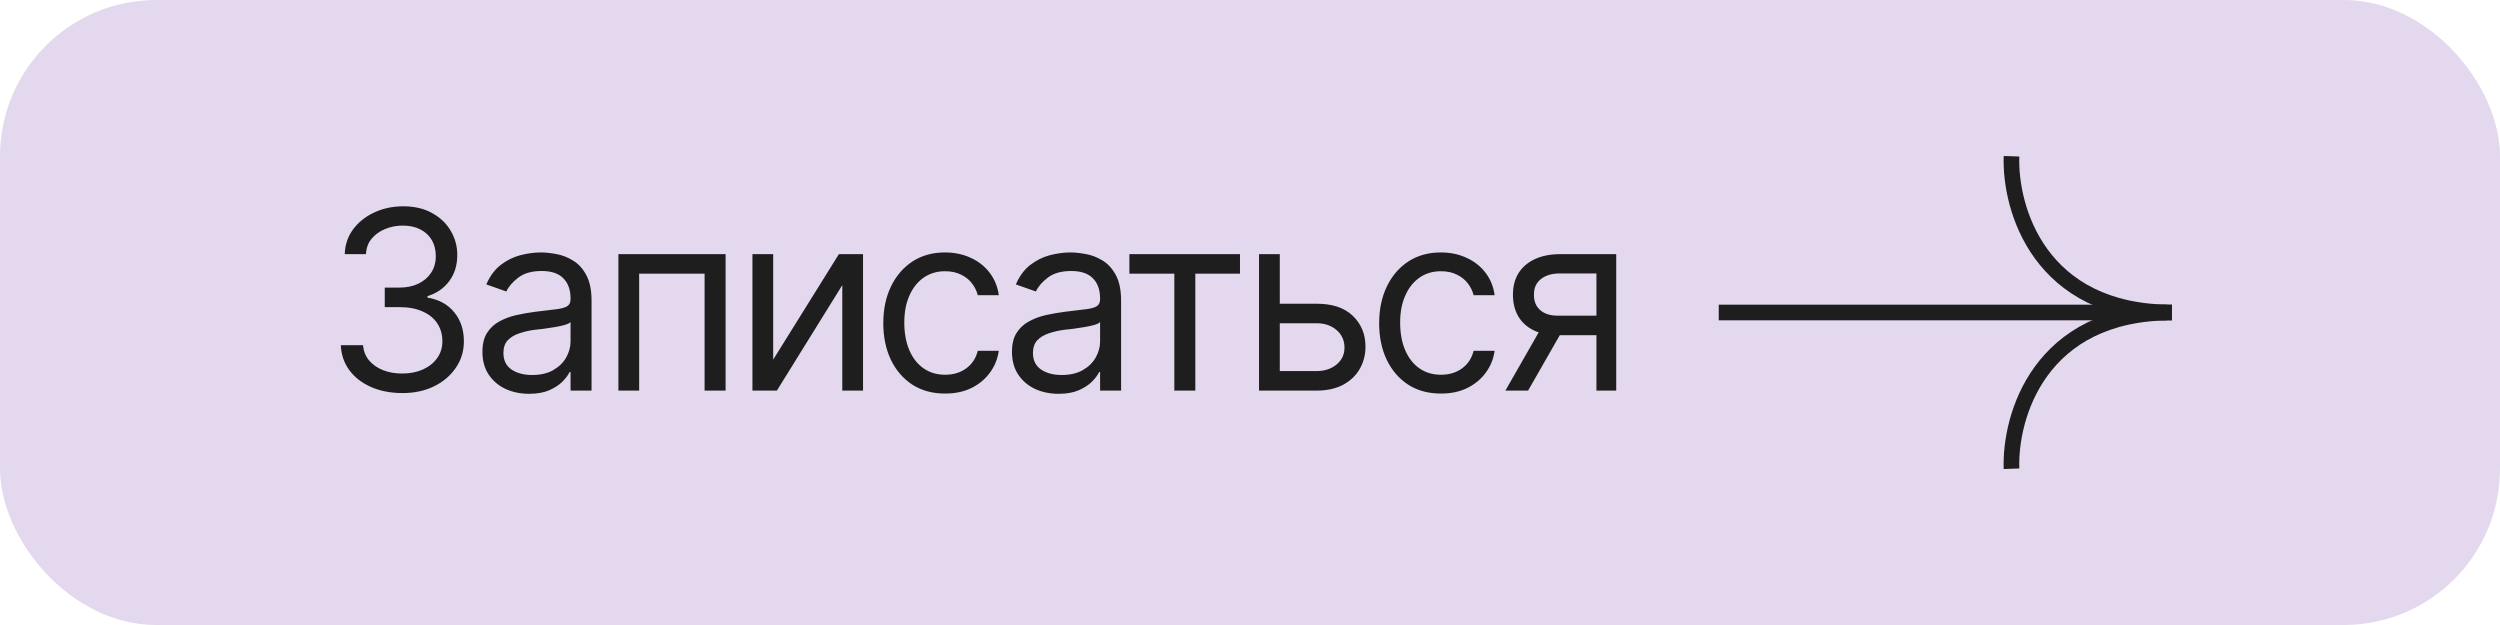 <?xml version="1.0" encoding="UTF-8"?> <svg xmlns="http://www.w3.org/2000/svg" width="160" height="40" viewBox="0 0 160 40" fill="none"> <rect width="160" height="40" rx="10" fill="#E3D8ED"></rect> <path d="M138.641 20L110 20" stroke="#1E1E1E"></path> <path d="M128.736 10C128.618 13.333 130.506 20 139 20" stroke="#1E1E1E"></path> <path d="M128.736 30C128.618 26.667 130.506 20 139 20" stroke="#1E1E1E"></path> <path d="M25.766 25.156C25.01 25.156 24.341 25.029 23.758 24.773C23.174 24.518 22.711 24.162 22.367 23.703C22.023 23.24 21.838 22.703 21.812 22.094H23.234C23.266 22.469 23.393 22.792 23.617 23.062C23.846 23.333 24.143 23.542 24.508 23.688C24.878 23.833 25.287 23.906 25.734 23.906C26.234 23.906 26.677 23.82 27.062 23.648C27.453 23.471 27.758 23.229 27.977 22.922C28.201 22.609 28.312 22.25 28.312 21.844C28.312 21.412 28.206 21.031 27.992 20.703C27.779 20.375 27.466 20.12 27.055 19.938C26.648 19.75 26.151 19.656 25.562 19.656H24.625V18.406H25.562C26.021 18.406 26.424 18.323 26.773 18.156C27.122 17.99 27.396 17.755 27.594 17.453C27.792 17.151 27.891 16.797 27.891 16.391C27.891 15.995 27.805 15.651 27.633 15.359C27.461 15.068 27.216 14.841 26.898 14.68C26.586 14.518 26.213 14.438 25.781 14.438C25.38 14.438 25.003 14.51 24.648 14.656C24.294 14.802 24.005 15.01 23.781 15.281C23.557 15.552 23.438 15.88 23.422 16.266H22.062C22.083 15.656 22.266 15.122 22.609 14.664C22.953 14.206 23.404 13.849 23.961 13.594C24.523 13.333 25.141 13.203 25.812 13.203C26.531 13.203 27.148 13.349 27.664 13.641C28.18 13.927 28.576 14.307 28.852 14.781C29.128 15.255 29.266 15.766 29.266 16.312C29.266 16.974 29.094 17.534 28.75 17.992C28.412 18.451 27.948 18.771 27.359 18.953V19.047C28.088 19.167 28.659 19.479 29.07 19.984C29.482 20.484 29.688 21.104 29.688 21.844C29.688 22.474 29.516 23.039 29.172 23.539C28.833 24.039 28.367 24.435 27.773 24.727C27.185 25.013 26.516 25.156 25.766 25.156ZM33.859 25.203C33.307 25.203 32.805 25.099 32.352 24.891C31.898 24.677 31.539 24.37 31.273 23.969C31.008 23.568 30.875 23.083 30.875 22.516C30.875 22.016 30.974 21.612 31.172 21.305C31.37 20.992 31.633 20.747 31.961 20.57C32.294 20.388 32.659 20.253 33.055 20.164C33.456 20.076 33.859 20.005 34.266 19.953C34.797 19.885 35.227 19.833 35.555 19.797C35.888 19.76 36.13 19.698 36.281 19.609C36.438 19.521 36.516 19.37 36.516 19.156V19.109C36.516 18.552 36.362 18.12 36.055 17.812C35.753 17.5 35.292 17.344 34.672 17.344C34.036 17.344 33.536 17.484 33.172 17.766C32.807 18.042 32.552 18.338 32.406 18.656L31.125 18.203C31.354 17.672 31.659 17.258 32.039 16.961C32.425 16.664 32.841 16.456 33.289 16.336C33.742 16.216 34.188 16.156 34.625 16.156C34.906 16.156 35.229 16.19 35.594 16.258C35.958 16.32 36.312 16.456 36.656 16.664C37.005 16.867 37.292 17.177 37.516 17.594C37.745 18.005 37.859 18.557 37.859 19.25V25H36.516V23.812H36.453C36.365 24 36.214 24.203 36 24.422C35.786 24.635 35.503 24.82 35.148 24.977C34.8 25.128 34.37 25.203 33.859 25.203ZM34.062 24C34.594 24 35.042 23.896 35.406 23.688C35.771 23.479 36.047 23.211 36.234 22.883C36.422 22.549 36.516 22.203 36.516 21.844V20.609C36.458 20.677 36.333 20.74 36.141 20.797C35.953 20.849 35.734 20.896 35.484 20.938C35.24 20.979 35 21.016 34.766 21.047C34.531 21.073 34.344 21.094 34.203 21.109C33.854 21.156 33.529 21.232 33.227 21.336C32.925 21.435 32.68 21.583 32.492 21.781C32.31 21.979 32.219 22.25 32.219 22.594C32.219 23.057 32.391 23.409 32.734 23.648C33.083 23.883 33.526 24 34.062 24ZM39.578 25V16.266H46.438V25H45.094V17.516H40.906V25H39.578ZM49.484 23.016L53.688 16.266H55.234V25H53.906V18.25L49.719 25H48.156V16.266H49.484V23.016ZM60.484 25.188C59.672 25.188 58.969 24.995 58.375 24.609C57.786 24.219 57.331 23.685 57.008 23.008C56.69 22.331 56.531 21.557 56.531 20.688C56.531 19.797 56.695 19.013 57.023 18.336C57.352 17.654 57.81 17.12 58.398 16.734C58.992 16.349 59.682 16.156 60.469 16.156C61.083 16.156 61.635 16.271 62.125 16.5C62.62 16.724 63.023 17.042 63.336 17.453C63.654 17.865 63.849 18.344 63.922 18.891H62.578C62.51 18.625 62.388 18.375 62.211 18.141C62.034 17.906 61.8 17.719 61.508 17.578C61.221 17.432 60.88 17.359 60.484 17.359C59.964 17.359 59.508 17.495 59.117 17.766C58.727 18.037 58.422 18.419 58.203 18.914C57.984 19.404 57.875 19.979 57.875 20.641C57.875 21.312 57.982 21.901 58.195 22.406C58.409 22.906 58.711 23.294 59.102 23.57C59.497 23.846 59.958 23.984 60.484 23.984C61.01 23.984 61.461 23.849 61.836 23.578C62.211 23.302 62.458 22.927 62.578 22.453H63.922C63.849 22.969 63.661 23.432 63.359 23.844C63.062 24.255 62.669 24.583 62.18 24.828C61.695 25.068 61.13 25.188 60.484 25.188ZM67.75 25.203C67.198 25.203 66.695 25.099 66.242 24.891C65.789 24.677 65.43 24.37 65.164 23.969C64.898 23.568 64.766 23.083 64.766 22.516C64.766 22.016 64.865 21.612 65.062 21.305C65.26 20.992 65.523 20.747 65.852 20.57C66.185 20.388 66.549 20.253 66.945 20.164C67.346 20.076 67.75 20.005 68.156 19.953C68.688 19.885 69.117 19.833 69.445 19.797C69.779 19.76 70.021 19.698 70.172 19.609C70.328 19.521 70.406 19.37 70.406 19.156V19.109C70.406 18.552 70.253 18.12 69.945 17.812C69.643 17.5 69.182 17.344 68.562 17.344C67.927 17.344 67.427 17.484 67.062 17.766C66.698 18.042 66.443 18.338 66.297 18.656L65.016 18.203C65.245 17.672 65.549 17.258 65.93 16.961C66.315 16.664 66.732 16.456 67.18 16.336C67.633 16.216 68.078 16.156 68.516 16.156C68.797 16.156 69.12 16.19 69.484 16.258C69.849 16.32 70.203 16.456 70.547 16.664C70.896 16.867 71.182 17.177 71.406 17.594C71.635 18.005 71.75 18.557 71.75 19.25V25H70.406V23.812H70.344C70.255 24 70.104 24.203 69.891 24.422C69.677 24.635 69.393 24.82 69.039 24.977C68.69 25.128 68.26 25.203 67.75 25.203ZM67.953 24C68.484 24 68.932 23.896 69.297 23.688C69.662 23.479 69.938 23.211 70.125 22.883C70.312 22.549 70.406 22.203 70.406 21.844V20.609C70.349 20.677 70.224 20.74 70.031 20.797C69.844 20.849 69.625 20.896 69.375 20.938C69.13 20.979 68.891 21.016 68.656 21.047C68.422 21.073 68.234 21.094 68.094 21.109C67.745 21.156 67.419 21.232 67.117 21.336C66.815 21.435 66.57 21.583 66.383 21.781C66.201 21.979 66.109 22.25 66.109 22.594C66.109 23.057 66.281 23.409 66.625 23.648C66.974 23.883 67.417 24 67.953 24ZM72.281 17.516V16.266H79.359V17.516H76.5V25H75.156V17.516H72.281ZM81.734 19.438H84.234C85.255 19.432 86.037 19.69 86.578 20.211C87.12 20.732 87.391 21.391 87.391 22.188C87.391 22.708 87.268 23.182 87.023 23.609C86.784 24.031 86.43 24.37 85.961 24.625C85.492 24.875 84.917 25 84.234 25H80.578V16.266H81.906V23.75H84.234C84.76 23.75 85.193 23.612 85.531 23.336C85.875 23.055 86.047 22.693 86.047 22.25C86.047 21.787 85.875 21.409 85.531 21.117C85.193 20.826 84.76 20.682 84.234 20.688H81.734V19.438ZM92.219 25.188C91.406 25.188 90.703 24.995 90.109 24.609C89.521 24.219 89.065 23.685 88.742 23.008C88.424 22.331 88.266 21.557 88.266 20.688C88.266 19.797 88.43 19.013 88.758 18.336C89.086 17.654 89.544 17.12 90.133 16.734C90.727 16.349 91.417 16.156 92.203 16.156C92.818 16.156 93.37 16.271 93.859 16.5C94.354 16.724 94.758 17.042 95.07 17.453C95.388 17.865 95.583 18.344 95.656 18.891H94.312C94.245 18.625 94.122 18.375 93.945 18.141C93.768 17.906 93.534 17.719 93.242 17.578C92.956 17.432 92.615 17.359 92.219 17.359C91.698 17.359 91.242 17.495 90.852 17.766C90.461 18.037 90.156 18.419 89.938 18.914C89.719 19.404 89.609 19.979 89.609 20.641C89.609 21.312 89.716 21.901 89.93 22.406C90.143 22.906 90.445 23.294 90.836 23.57C91.232 23.846 91.693 23.984 92.219 23.984C92.745 23.984 93.195 23.849 93.57 23.578C93.945 23.302 94.193 22.927 94.312 22.453H95.656C95.583 22.969 95.396 23.432 95.094 23.844C94.797 24.255 94.404 24.583 93.914 24.828C93.43 25.068 92.865 25.188 92.219 25.188ZM102.172 25V17.5H99.844C99.323 17.5 98.912 17.622 98.609 17.867C98.312 18.107 98.167 18.438 98.172 18.859C98.167 19.276 98.299 19.604 98.57 19.844C98.841 20.083 99.213 20.203 99.688 20.203H102.5V21.453H99.688C99.094 21.453 98.583 21.349 98.156 21.141C97.729 20.932 97.401 20.635 97.172 20.25C96.943 19.859 96.828 19.396 96.828 18.859C96.828 18.323 96.948 17.862 97.188 17.477C97.432 17.091 97.779 16.794 98.227 16.586C98.68 16.372 99.219 16.266 99.844 16.266H103.438V25H102.172ZM96.344 25L98.828 20.656H100.281L97.797 25H96.344Z" fill="#1E1E1E"></path> </svg> 